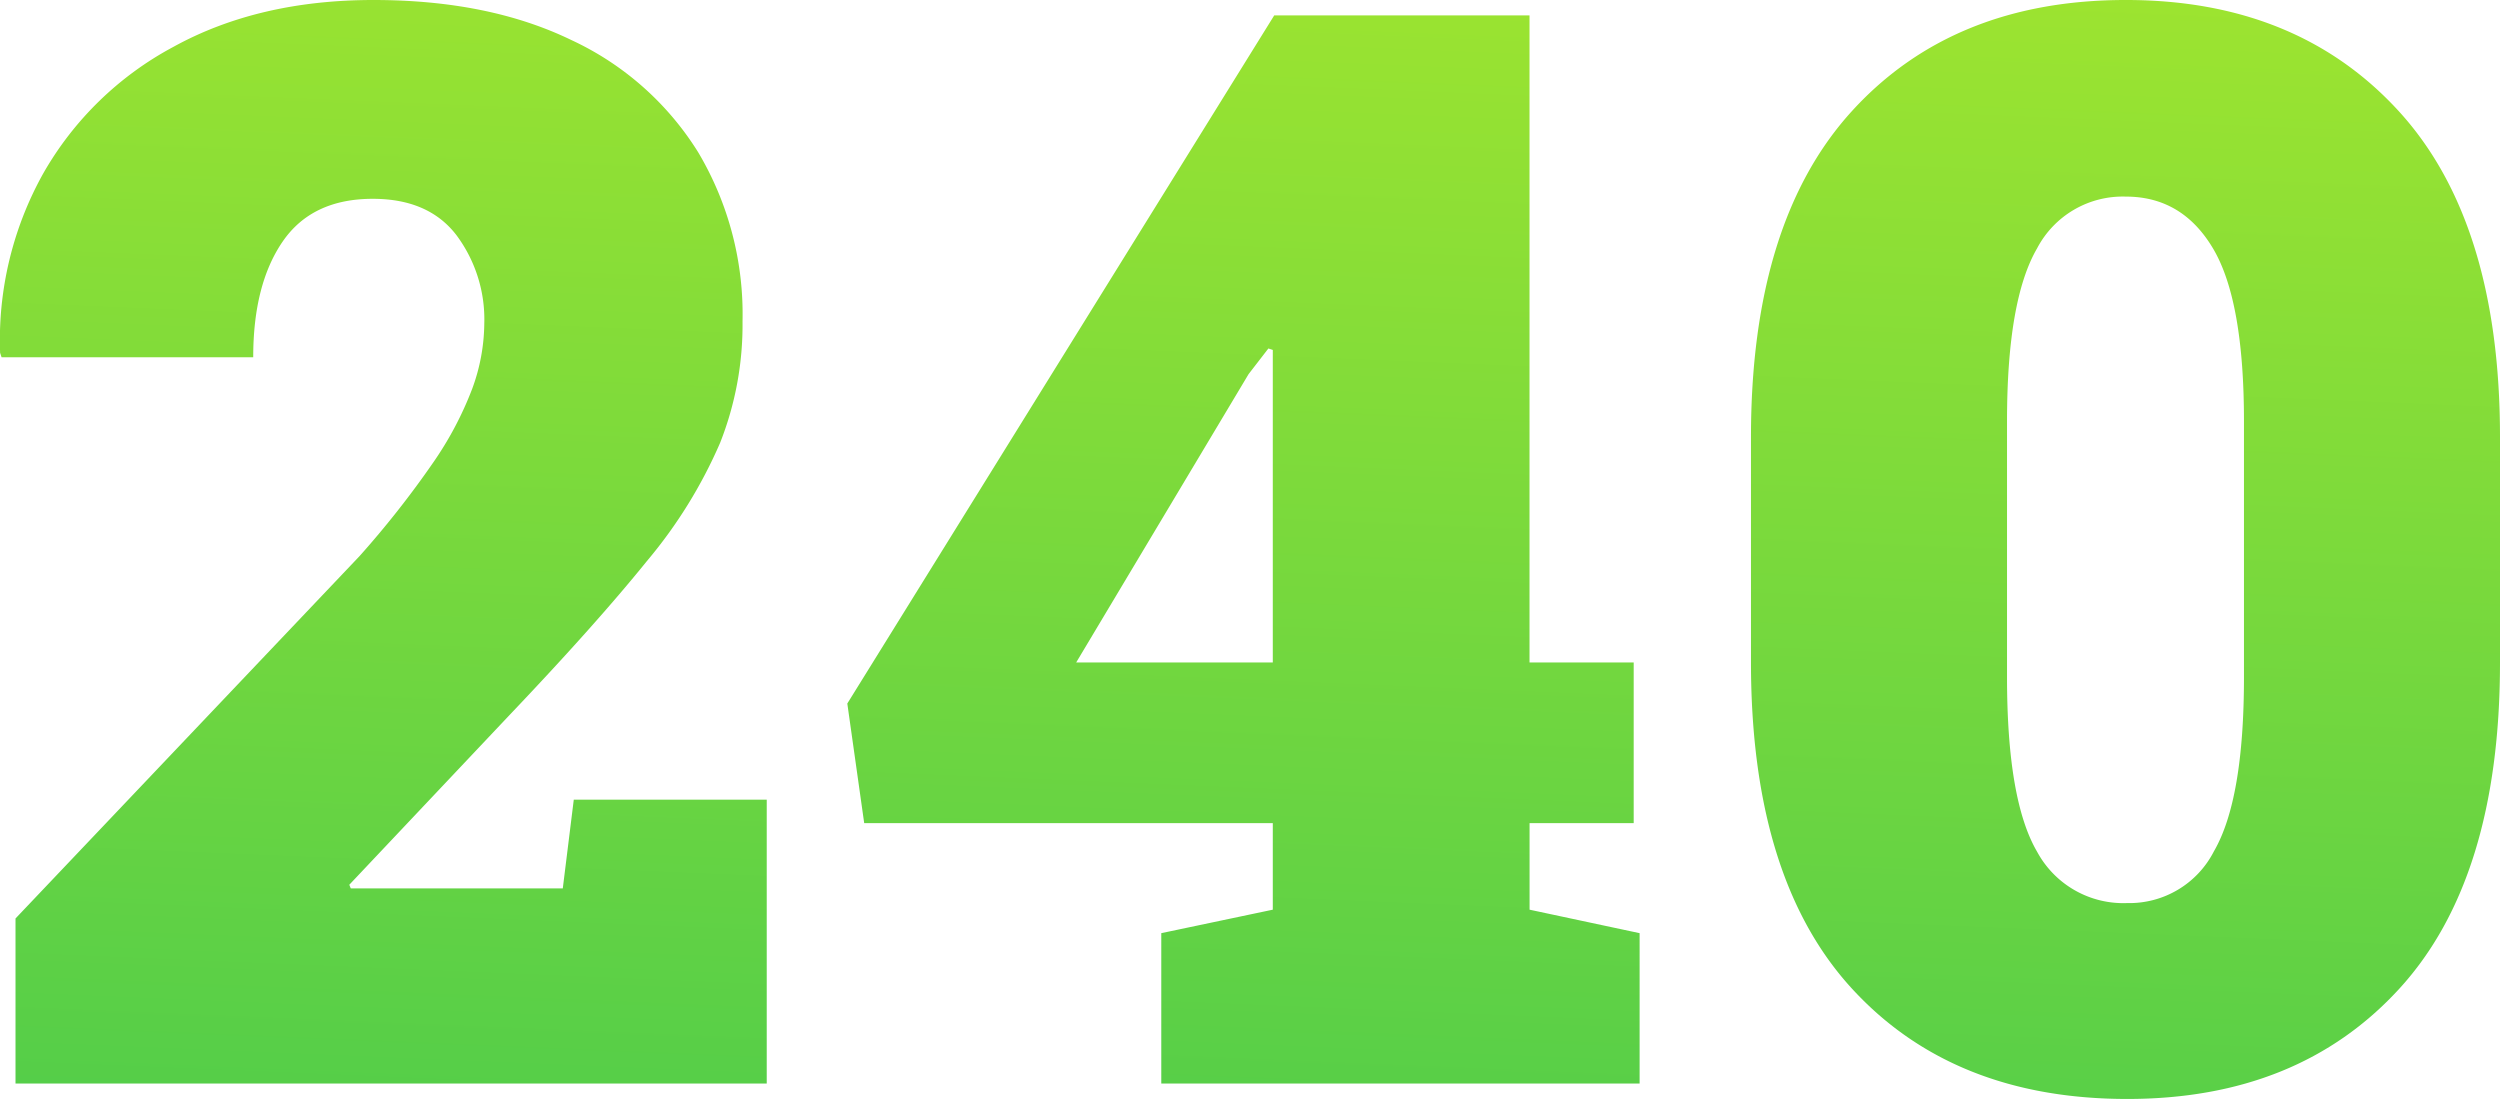 <?xml version="1.0" encoding="UTF-8"?> <svg xmlns="http://www.w3.org/2000/svg" xmlns:xlink="http://www.w3.org/1999/xlink" width="272.888" height="119.957" viewBox="0 0 272.888 119.957"> <defs> <linearGradient id="linear-gradient" x1="0.588" y1="-0.339" x2="0.412" y2="1.478" gradientUnits="objectBoundingBox"> <stop offset="0" stop-color="#b1ea29"></stop> <stop offset="1" stop-color="#37c553"></stop> </linearGradient> </defs> <path id="Path_375" data-name="Path 375" d="M5.205,0V-18.018L42.762-57.576a104.787,104.787,0,0,0,8.008-10.17,37.541,37.541,0,0,0,4.284-8.088,21.061,21.061,0,0,0,1.321-7.127,15.376,15.376,0,0,0-3.043-9.649q-3.043-3.964-9.129-3.964-6.646,0-9.85,4.685t-3.2,12.612H3.684l-.16-.48A37.322,37.322,0,0,1,8.208-99.3,35.7,35.7,0,0,1,22.422-113.15q9.289-5.125,21.861-5.125t21.581,4.364a32.343,32.343,0,0,1,13.854,12.252A34.556,34.556,0,0,1,84.563-83.2,35.062,35.062,0,0,1,82.12-69.948a52.252,52.252,0,0,1-8.008,12.933q-5.565,6.887-14.854,16.656L41.641-21.7l.16.4H64.943l1.2-9.689H87.205V0ZM130.272,0V-16.416l12.172-2.562v-9.449h-44.6L96-41.48,142.6-116.594h27.867v70.629h11.371v17.537H170.472v9.449l12.012,2.563V0Zm-9.289-45.965h21.461V-80.078l-.48-.16-2.162,2.8ZM235.721,1.682q-18.979,0-30.029-12.012T194.64-45.965V-70.549q0-23.543,11.051-35.635t29.869-12.092q18.658,0,29.749,12.092T276.4-70.549v24.584q0,23.623-11.011,35.635T235.721,1.682Zm0-21.381a10.366,10.366,0,0,0,9.449-5.646q3.283-5.646,3.283-19.019V-72.311q0-13.133-3.363-18.818t-9.529-5.686a10.554,10.554,0,0,0-9.689,5.646q-3.283,5.646-3.283,18.858v27.947q0,13.453,3.283,19.059A10.7,10.7,0,0,0,235.721-19.7Z" transform="translate(-3.512 118.275)" fill="url(#linear-gradient)"></path> </svg> 
